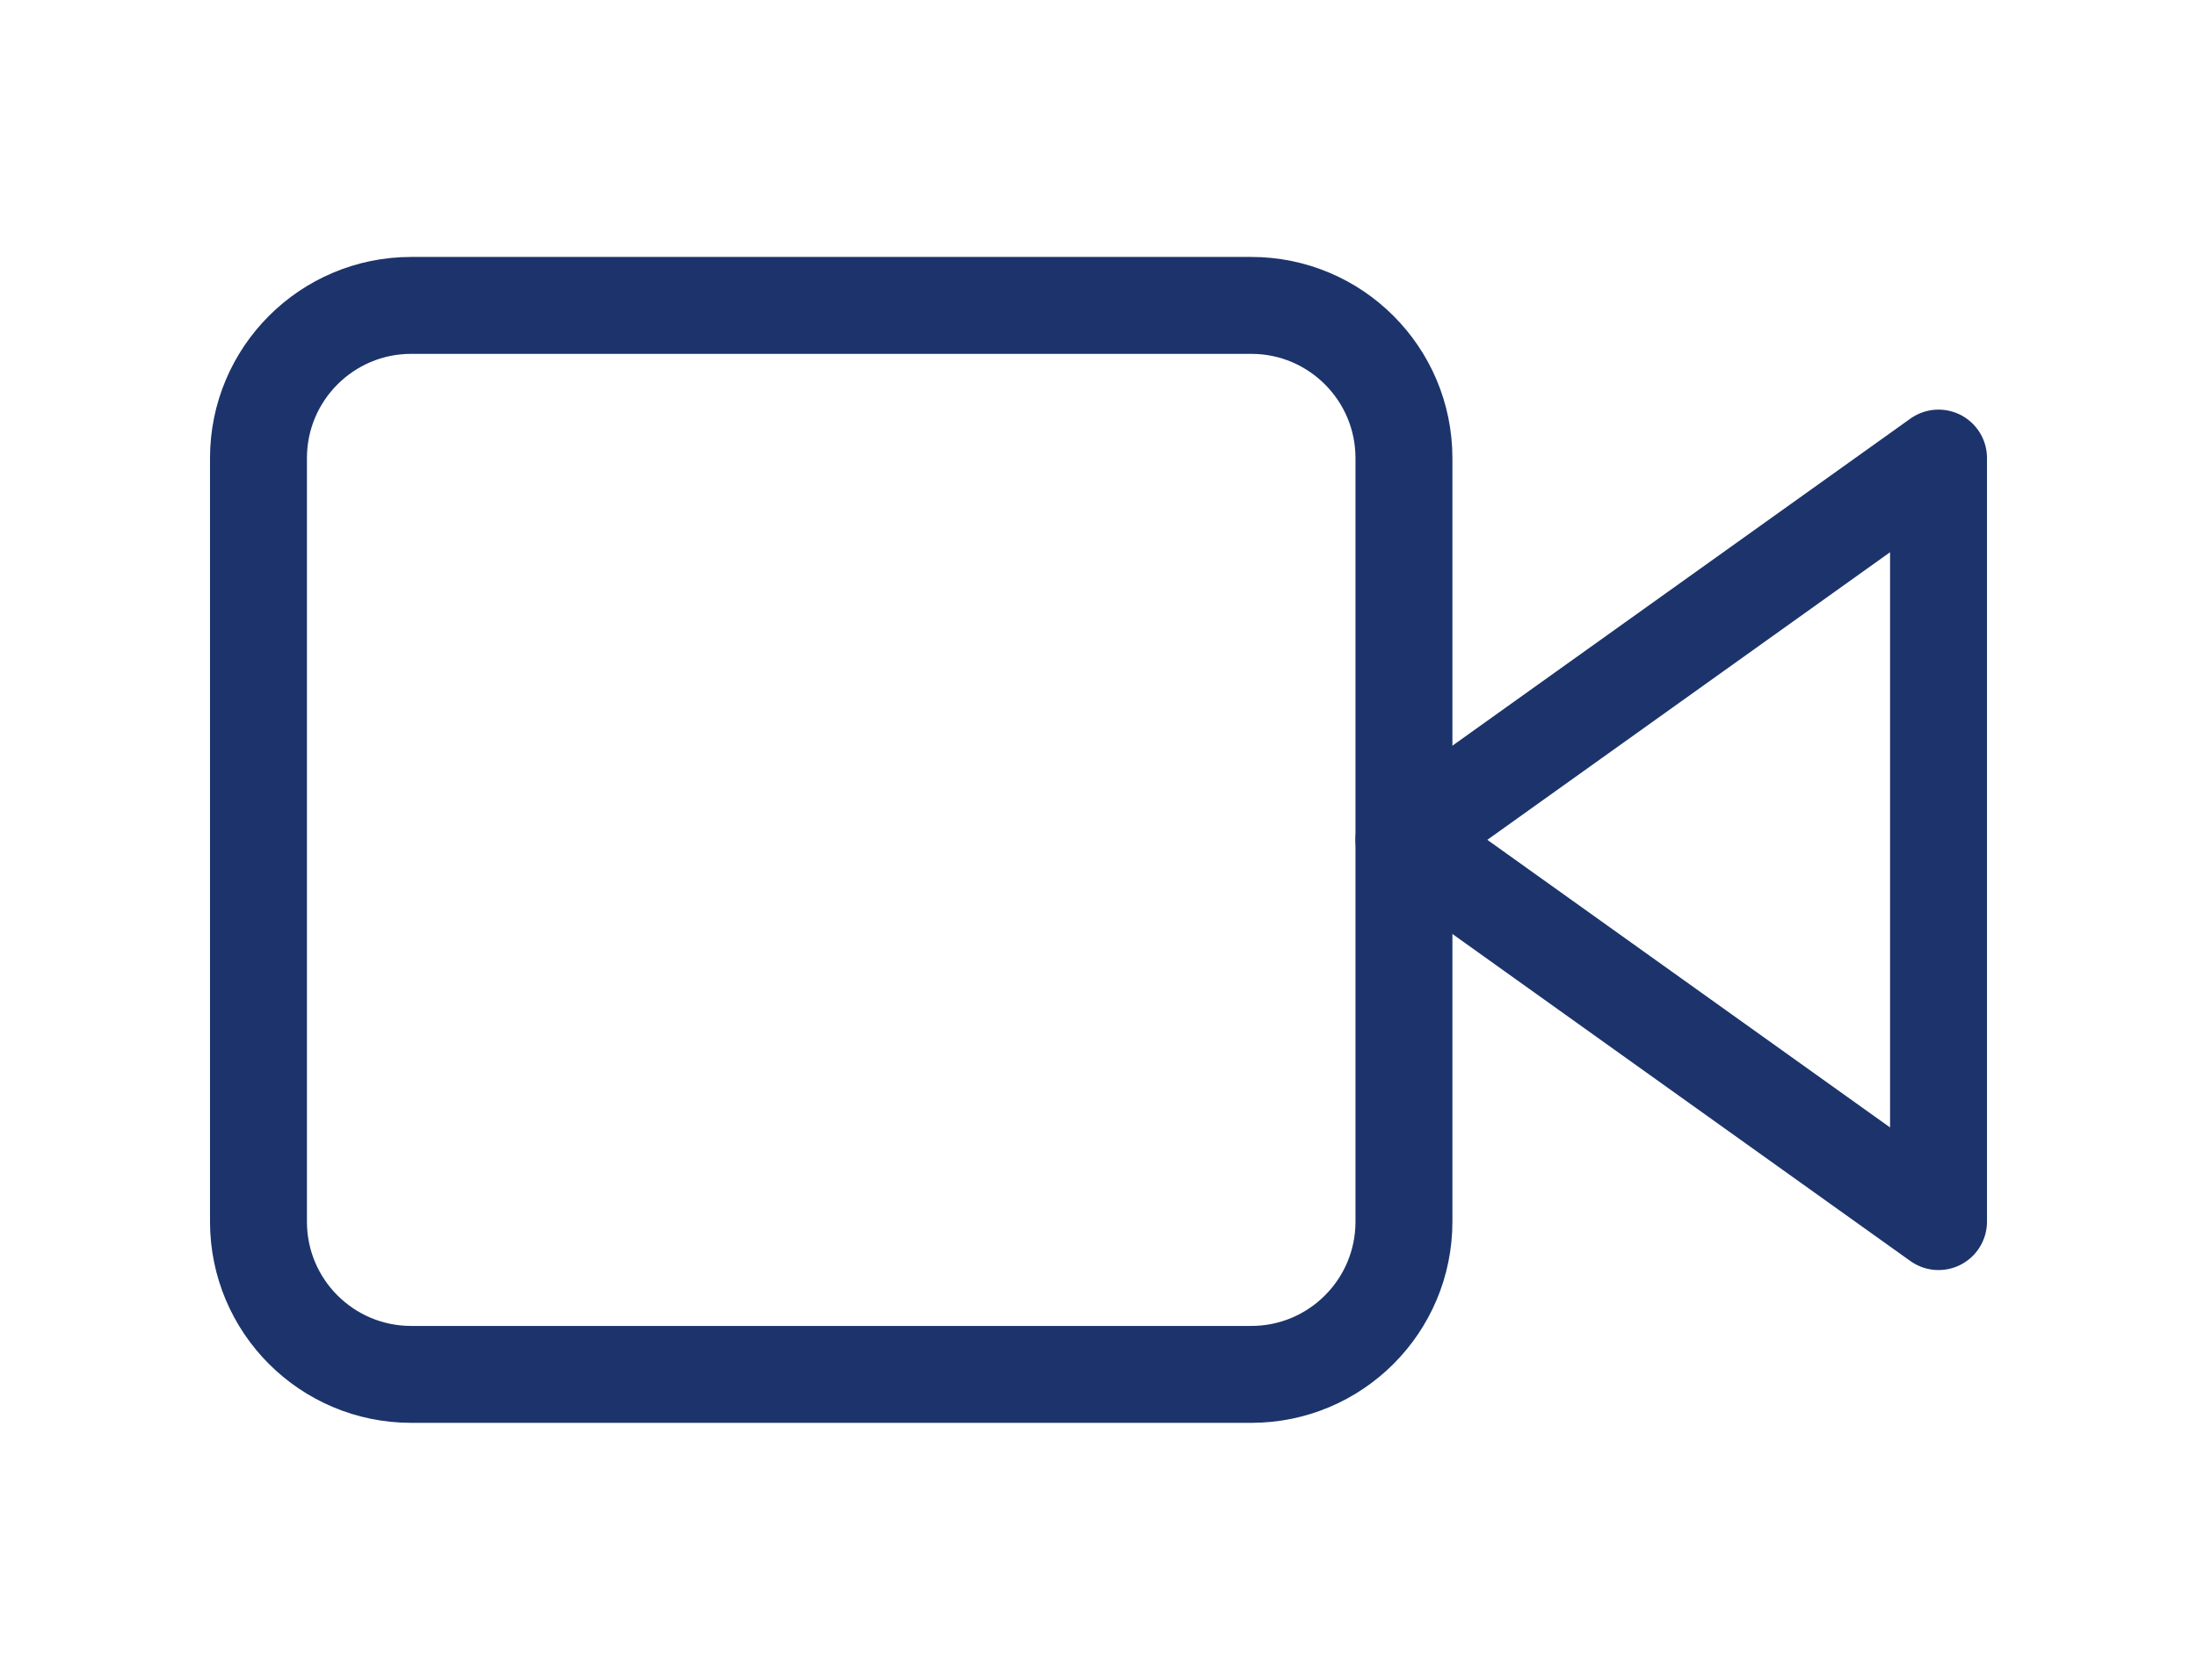 <svg width="34" height="26" viewBox="0 0 34 26" fill="none" xmlns="http://www.w3.org/2000/svg">
<path d="M30 7.09L21.727 12.999L30 18.908V7.09Z" stroke="#1C346B" stroke-width="1.5" stroke-linecap="round" stroke-linejoin="round"/>
<path d="M19.364 4.727H6.364C5.058 4.727 4 5.786 4 7.091V18.909C4 20.215 5.058 21.273 6.364 21.273H19.364C20.669 21.273 21.727 20.215 21.727 18.909V7.091C21.727 5.786 20.669 4.727 19.364 4.727Z" stroke="#1C346B" stroke-width="1.5" stroke-linecap="round" stroke-linejoin="round"/>
</svg>
